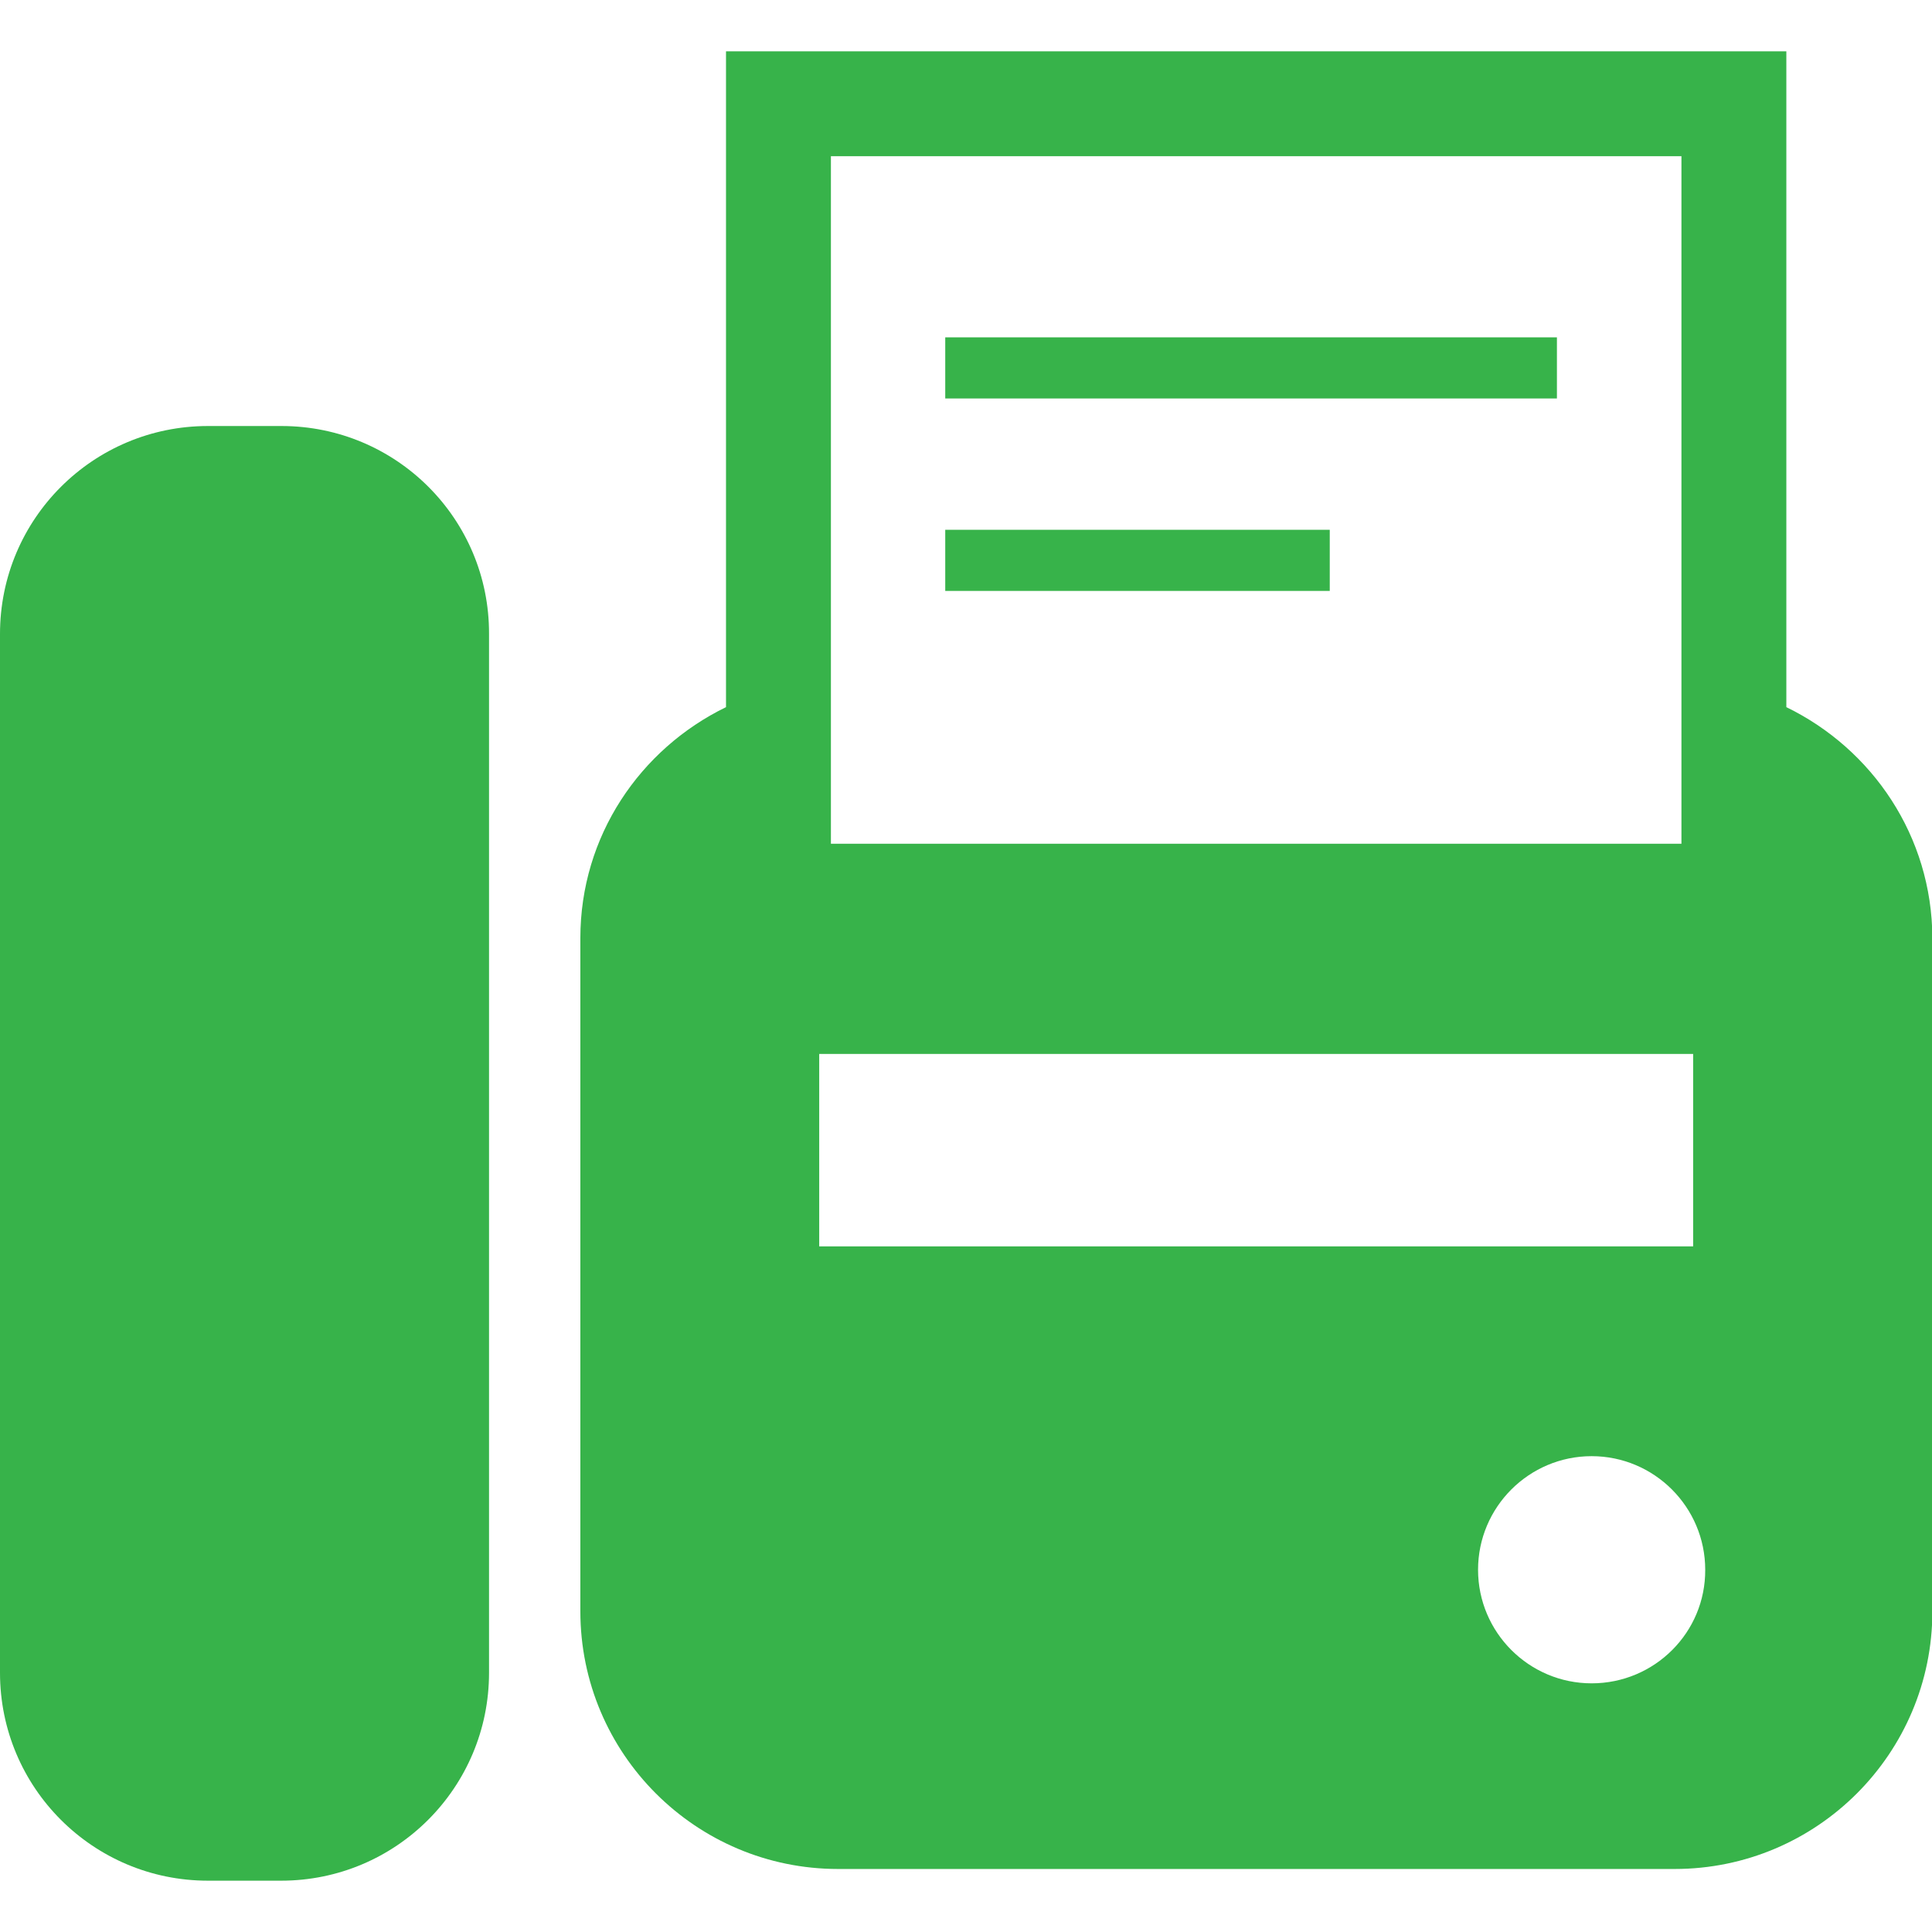 <?xml version="1.0" encoding="utf-8"?>
<!-- Generator: Adobe Illustrator 23.0.5, SVG Export Plug-In . SVG Version: 6.00 Build 0)  -->
<svg version="1.1" id="_x32_" xmlns="http://www.w3.org/2000/svg" xmlns:xlink="http://www.w3.org/1999/xlink" x="0px" y="0px"
	 viewBox="0 0 512 512" style="enable-background:new 0 0 512 512;" xml:space="preserve">
<style type="text/css">
	.st0{fill:#37B34A;}
</style>
<g>
	<path class="st0" d="M74.6,112.9H55.1C24.7,112.9,0,137.5,0,168v275.3c0,30.5,24.7,55.1,55.1,55.1h19.4c30.5,0,55.1-24.7,55.1-55.1
		V168C129.7,137.5,105,112.9,74.6,112.9z"/>
	<path class="st0" d="M473.4,187.4V13.6h-281v173.8c-22.8,11.1-38.6,34.2-38.6,61.2V427c0,37.7,30.6,68.3,68.3,68.3h221.7
		c37.7,0,68.3-30.6,68.3-68.3V248.6C512,221.6,496.2,198.5,473.4,187.4z M220.2,41.4h225.4v182.2H220.2V41.4z M217.1,330.3v-51
		h231.6v51H217.1z M421.8,446.1c-16.6,0-30.1-13.5-30.1-30.1c0-16.6,13.5-30.1,30.1-30.1c16.6,0,30.1,13.5,30.1,30.1
		C452,432.6,438.5,446.1,421.8,446.1z"/>
	<rect x="250.5" y="89.4" class="st0" width="162.1" height="16.2"/>
	<rect x="250.5" y="140.4" class="st0" width="101.9" height="16.2"/>
</g>
</svg>
